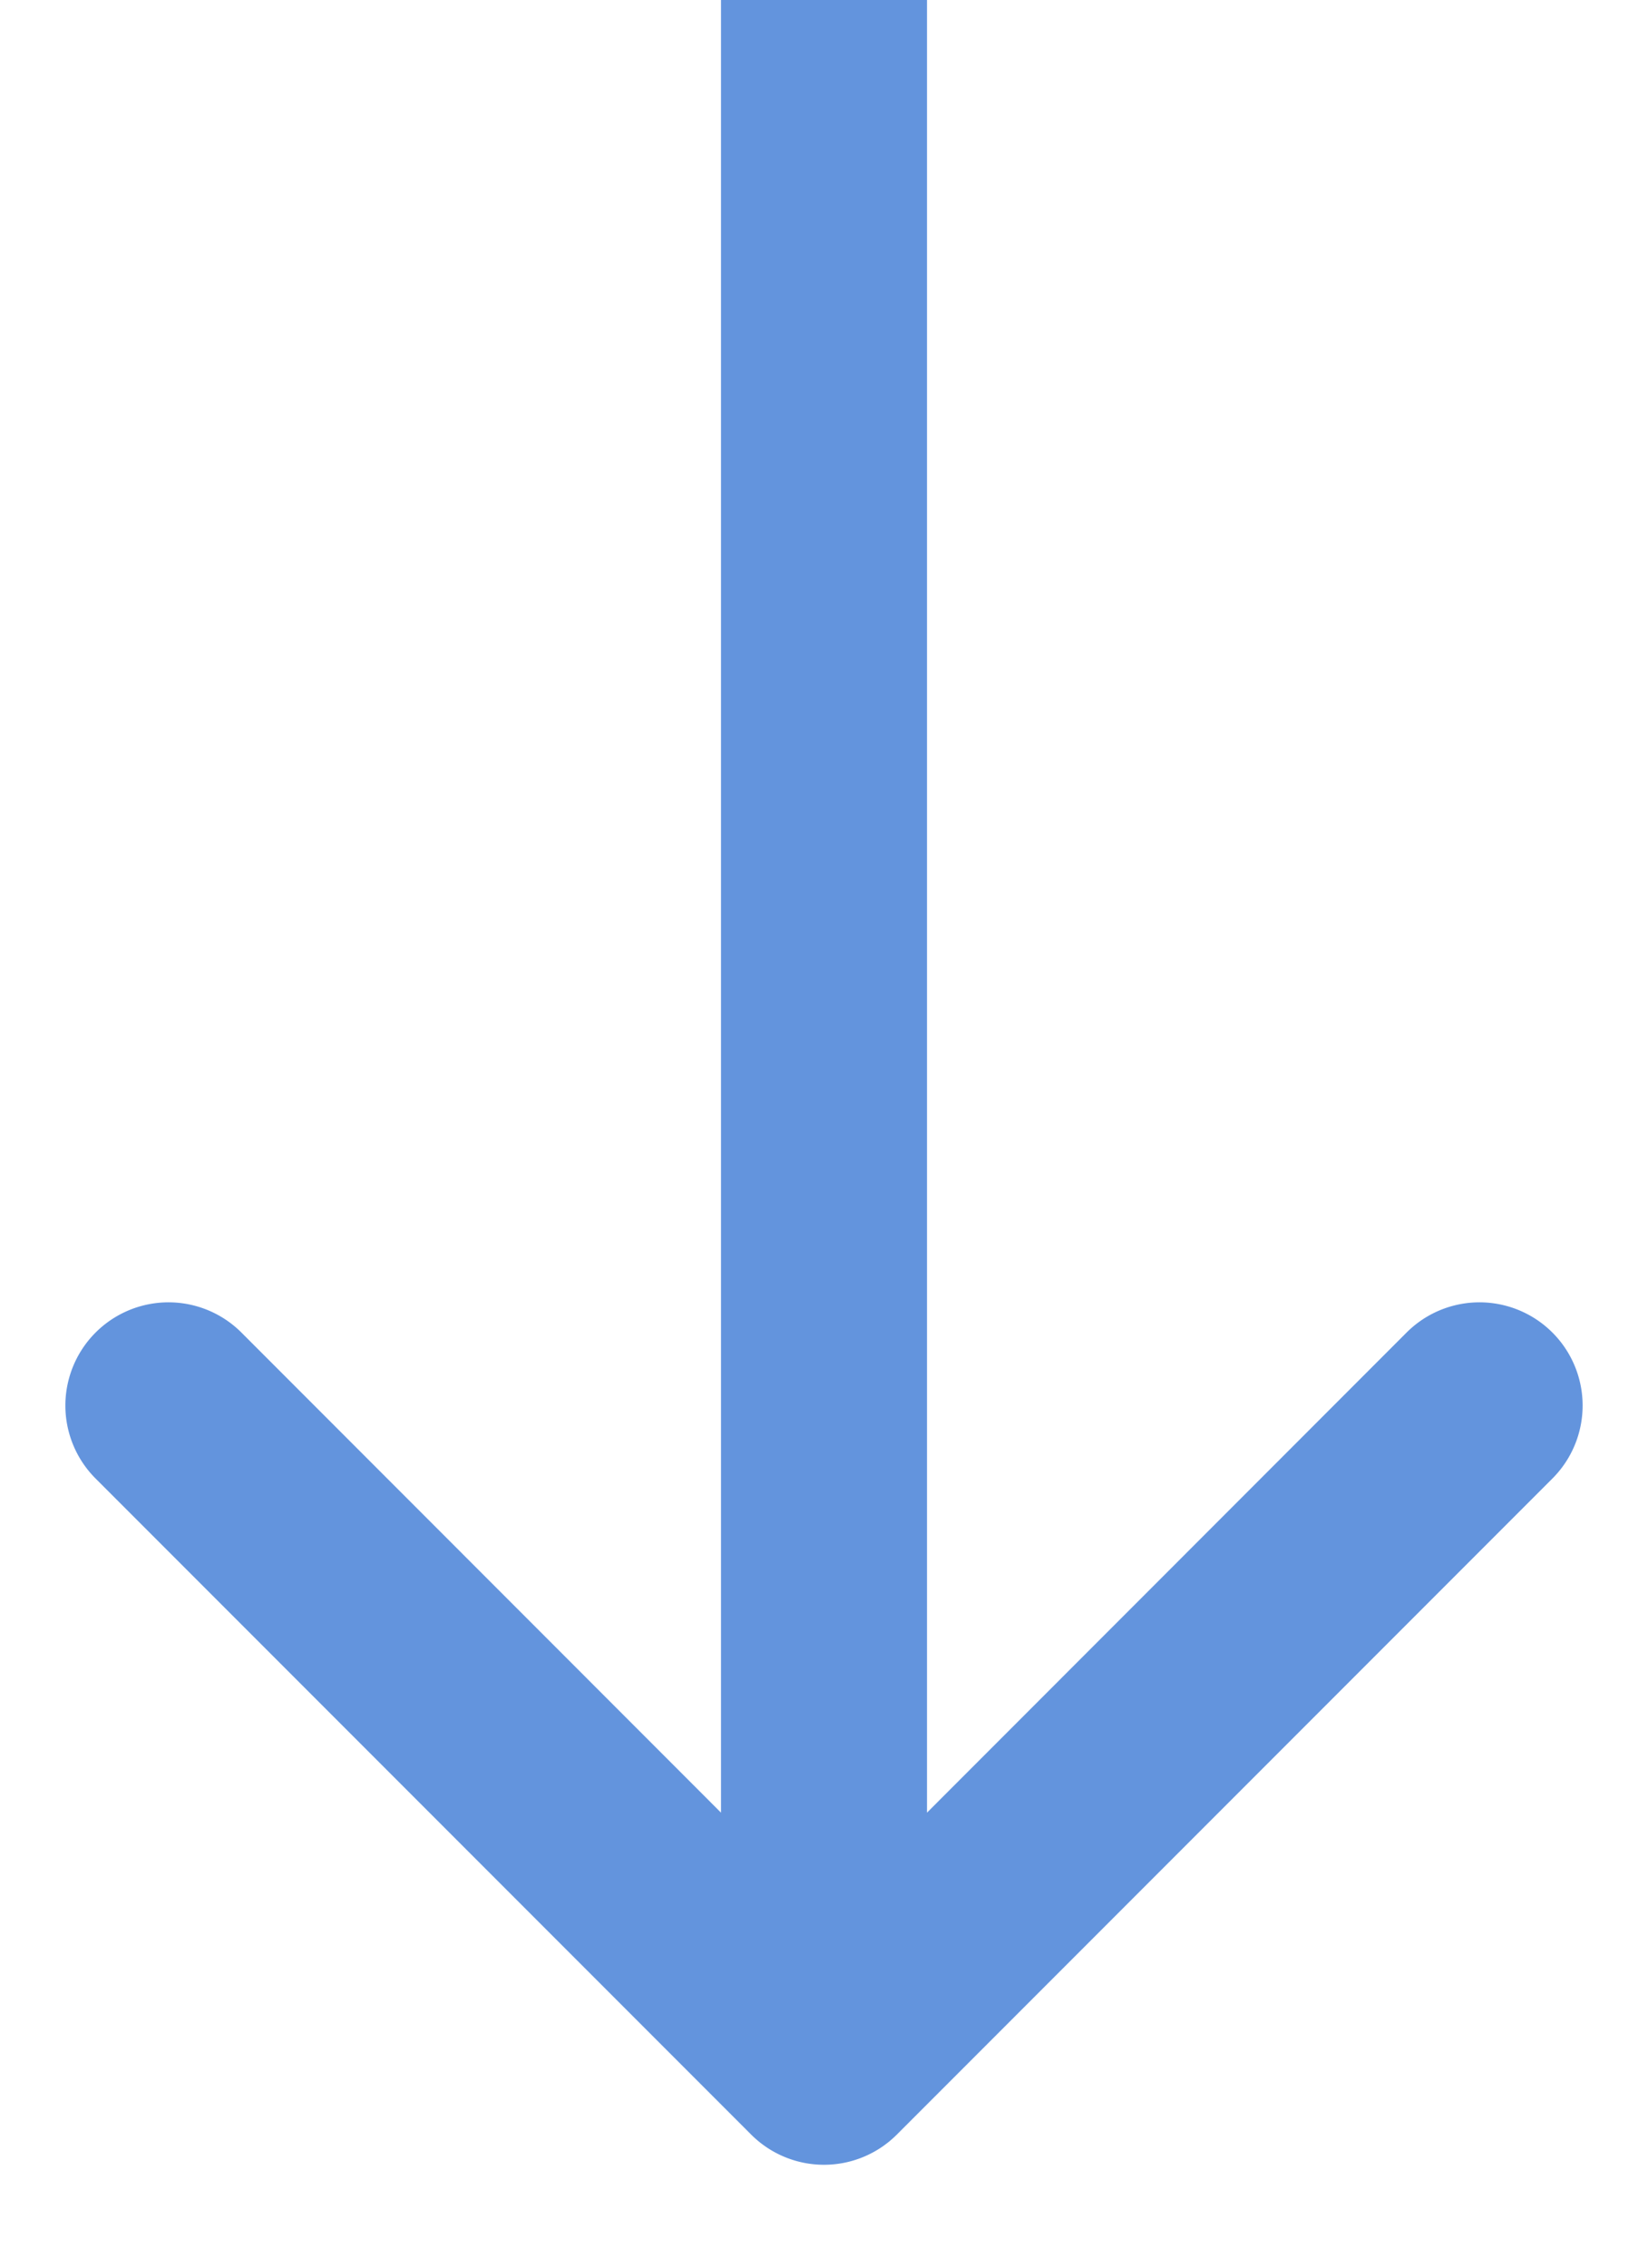 <svg width="8" height="11" fill="none" xmlns="http://www.w3.org/2000/svg"><path d="M3.646 10.354a.5.5 0 0 0 .708 0l3.182-3.182a.5.5 0 1 0-.708-.708L4 9.293 1.172 6.464a.5.5 0 1 0-.708.708l3.182 3.182zM3.5 0v10h1V0h-1z" fill="#6394DD"/></svg>